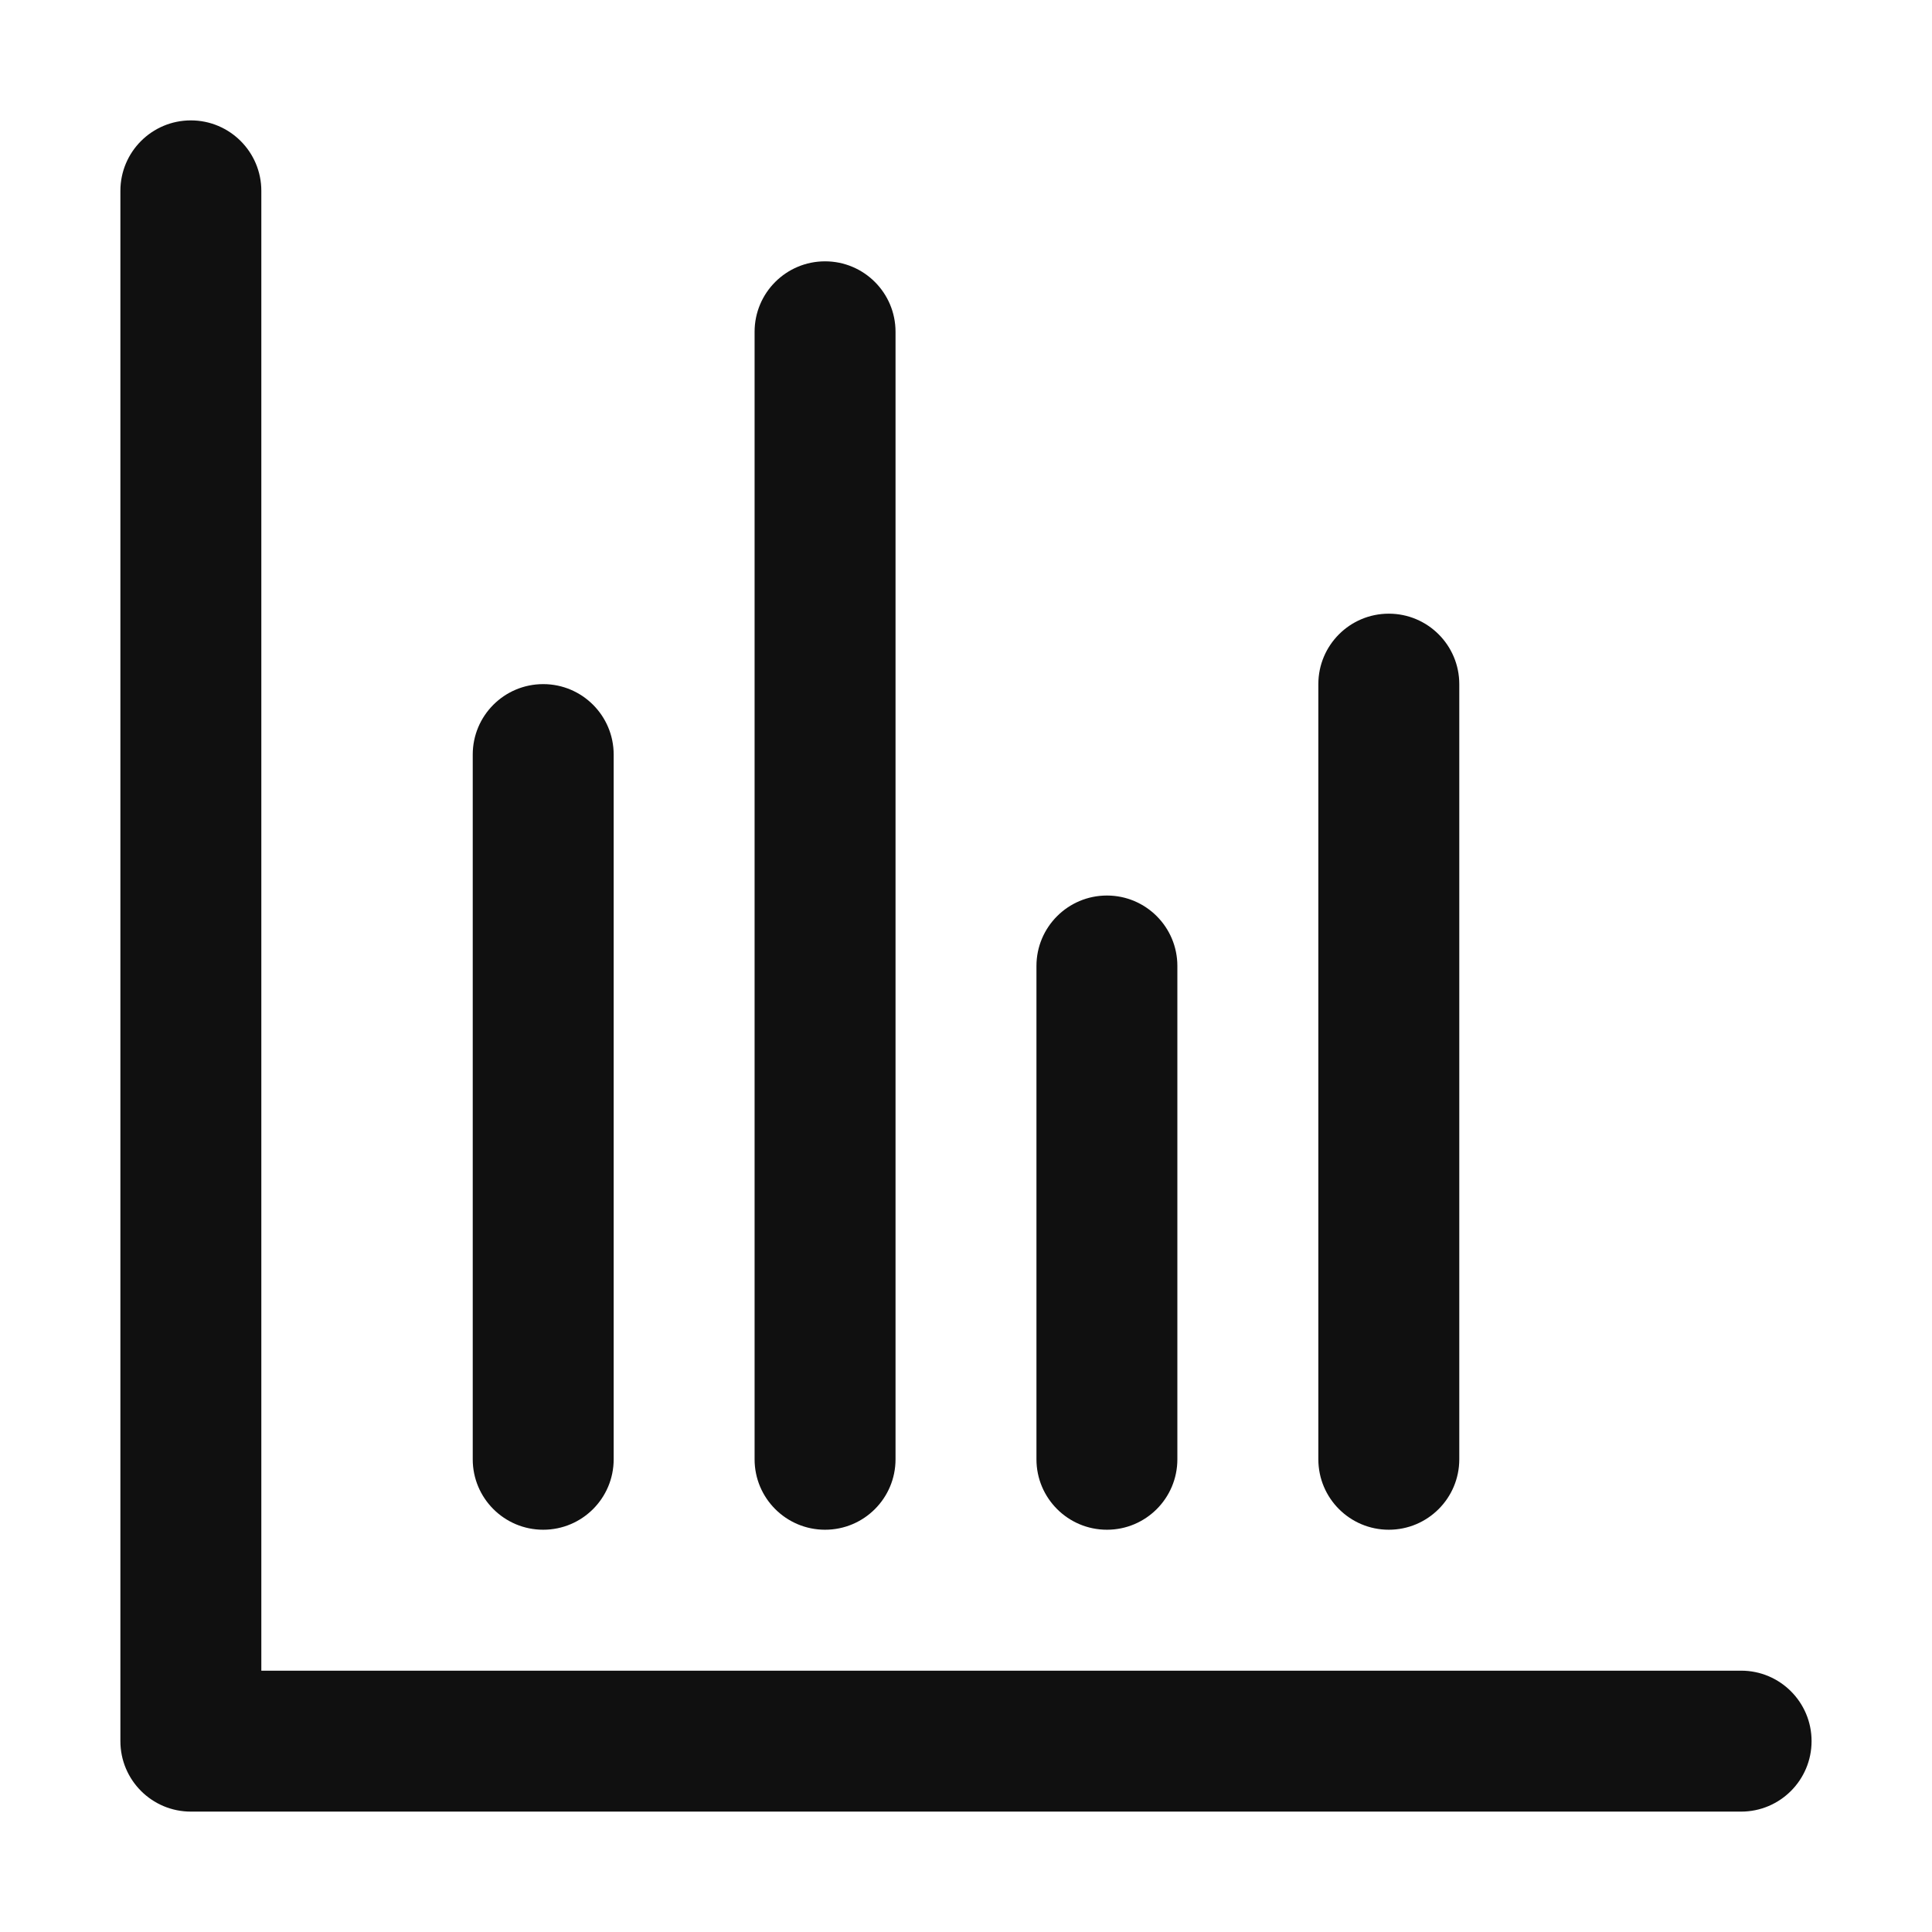 <?xml version="1.0" encoding="UTF-8"?>
<svg xmlns="http://www.w3.org/2000/svg" xmlns:xlink="http://www.w3.org/1999/xlink" version="1.1" id="图层_1" x="0px" y="0px" viewBox="0 0 1024 1024" style="enable-background:new 0 0 1024 1024;" xml:space="preserve">
<style type="text/css">
	.st0{fill-rule:evenodd;clip-rule:evenodd;fill:#101010;}
</style>
<g>
	<g id="stats1">
		<g>
			<path class="st0" d="M736.1,810.79c20.61,0,37.35-16.71,37.35-37.35V362.61c0-20.63-16.74-37.35-37.35-37.35     c-20.64,0-37.35,16.72-37.35,37.35v410.83C698.75,794.07,715.46,810.79,736.1,810.79z M922.84,885.49H138.51V101.16     c0-20.63-16.74-37.35-37.35-37.35c-20.64,0-37.35,16.72-37.35,37.35v821.67c0,20.63,16.72,37.36,37.35,37.36h821.67     c20.62,0,37.34-16.72,37.34-37.36C960.18,902.21,943.47,885.49,922.84,885.49z M586.69,810.79h0.02     c20.61,0,37.32-16.71,37.32-37.34V511.99c0-20.62-16.71-37.34-37.32-37.34h-0.02c-20.62,0-37.35,16.71-37.35,37.34v261.46     C549.34,794.07,566.07,810.79,586.69,810.79z M287.91,810.79c20.64,0,37.35-16.71,37.35-37.34v-373.5     c0-20.63-16.71-37.35-37.35-37.35s-37.35,16.71-37.35,37.35v373.5C250.55,794.07,267.27,810.79,287.91,810.79z M437.3,810.79     c20.64,0,37.35-16.71,37.35-37.34V175.86c0-20.62-16.71-37.35-37.35-37.35s-37.35,16.72-37.35,37.35v597.59     C399.95,794.07,416.66,810.79,437.3,810.79z"></path>
		</g>
	</g>
</g>
</svg>
